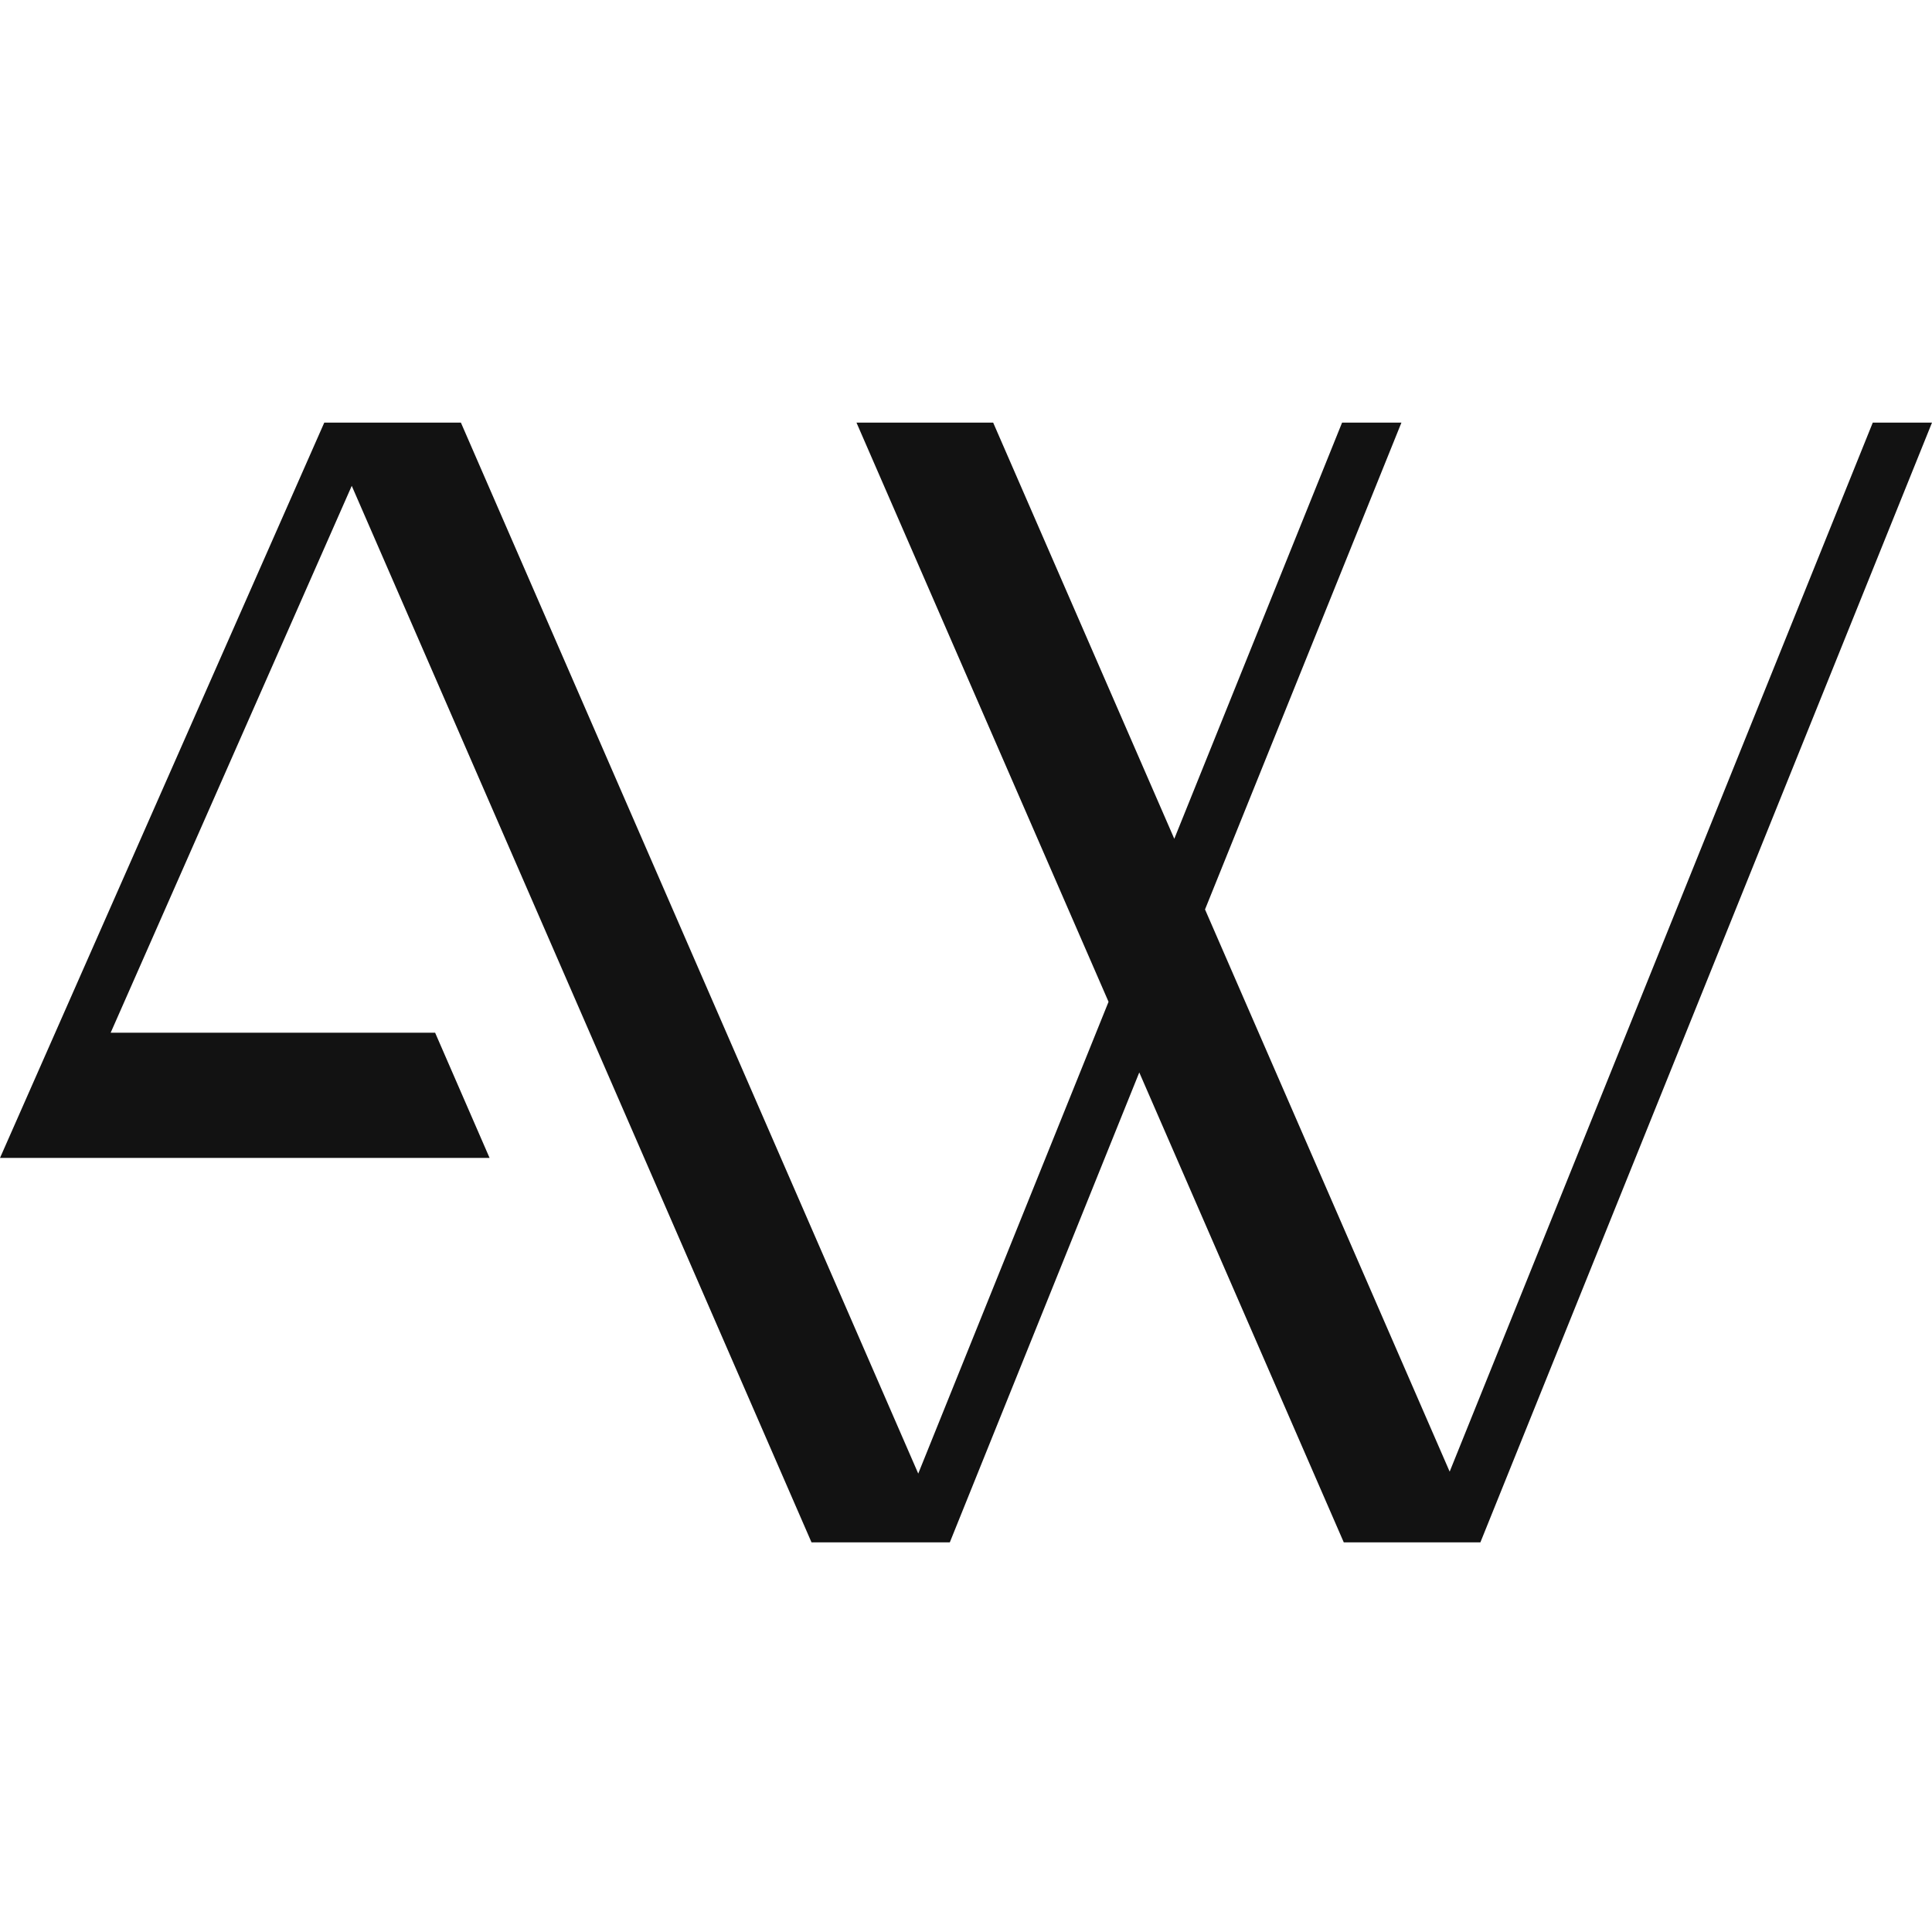 <svg width="32" height="32" viewBox="0 0 32 32" fill="none" xmlns="http://www.w3.org/2000/svg">
<path d="M0 19.179H8.109L7.207 17.105H1.833L5.826 8.047L13.441 25.546H15.732L18.87 17.763L22.257 25.546H24.52L32 7H31.019L24.011 24.375L19.959 15.063L23.212 7H22.229L19.45 13.893L16.45 7H14.186L18.361 16.593L15.209 24.407L7.634 7H5.371L0 19.179Z" fill="#121212"/>
</svg>
